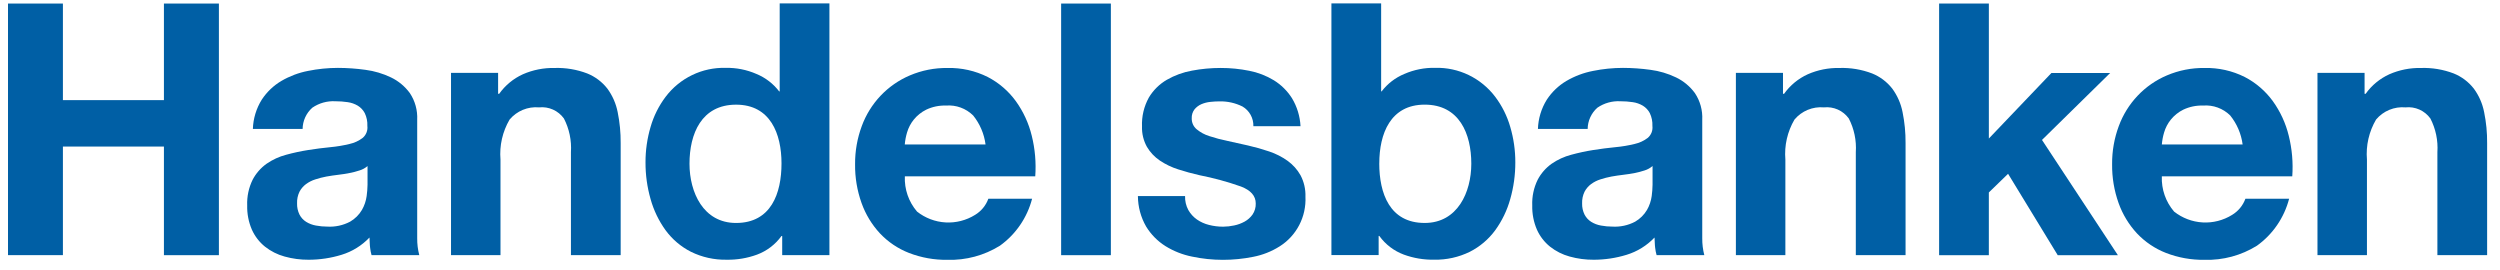 <?xml version="1.0" encoding="UTF-8"?>
<svg xmlns="http://www.w3.org/2000/svg" role="img" width="500px" height="54px" viewBox="0 0 184 20" fill="none">
  <title>Handelsbanken</title>
  <path d="M4.067 0.263V7.417H11.55V0.263H15.622V18.902H11.55V10.856H4.067V18.899H0V0.263H4.067Z" fill="#005fa5"></path>
  <path d="M18.797 7.383C19.169 6.816 19.665 6.341 20.247 5.997C20.86 5.639 21.53 5.386 22.226 5.252C22.955 5.104 23.696 5.03 24.439 5.029C25.122 5.03 25.805 5.079 26.481 5.173C27.137 5.259 27.774 5.449 28.37 5.735C28.924 6.001 29.404 6.4 29.768 6.898C30.155 7.479 30.345 8.171 30.311 8.87V15.896V17.646C30.307 18.068 30.358 18.489 30.464 18.898H26.929C26.879 18.721 26.844 18.539 26.824 18.356C26.792 18.14 26.794 17.82 26.777 17.594C26.207 18.193 25.495 18.634 24.707 18.874C23.918 19.117 23.097 19.24 22.272 19.24C21.669 19.244 21.068 19.164 20.486 19.002C19.96 18.859 19.467 18.61 19.037 18.271C18.62 17.936 18.288 17.506 18.067 17.016C17.821 16.448 17.702 15.832 17.718 15.212C17.693 14.557 17.831 13.906 18.119 13.318C18.366 12.845 18.721 12.438 19.154 12.13C19.596 11.825 20.086 11.6 20.604 11.464C21.145 11.316 21.693 11.198 22.247 11.111C22.799 11.024 23.342 10.954 23.877 10.902C24.356 10.858 24.832 10.779 25.3 10.664C25.657 10.587 25.993 10.43 26.283 10.207C26.406 10.099 26.501 9.963 26.559 9.811C26.618 9.658 26.639 9.493 26.619 9.33C26.635 9.001 26.569 8.673 26.426 8.377C26.306 8.151 26.128 7.961 25.91 7.828C25.68 7.692 25.426 7.604 25.162 7.567C24.86 7.522 24.554 7.5 24.247 7.501C23.644 7.467 23.046 7.634 22.545 7.976C22.321 8.173 22.141 8.415 22.017 8.687C21.892 8.958 21.826 9.254 21.823 9.553H18.139C18.163 8.784 18.39 8.035 18.797 7.383ZM26.049 12.622C25.804 12.703 25.554 12.769 25.3 12.817C25.033 12.87 24.753 12.914 24.46 12.948C24.168 12.982 23.875 13.026 23.582 13.078C23.307 13.13 23.035 13.2 22.768 13.287C22.518 13.365 22.283 13.484 22.071 13.64C21.872 13.788 21.709 13.98 21.593 14.2C21.463 14.468 21.401 14.764 21.413 15.062C21.403 15.351 21.465 15.638 21.593 15.897C21.707 16.116 21.876 16.301 22.084 16.432C22.306 16.569 22.552 16.662 22.808 16.707C23.089 16.76 23.374 16.786 23.661 16.786C24.243 16.819 24.823 16.693 25.34 16.42C25.702 16.211 26.005 15.911 26.218 15.55C26.4 15.233 26.518 14.883 26.567 14.521C26.605 14.243 26.627 13.964 26.632 13.685V12.302C26.461 12.447 26.263 12.556 26.049 12.622Z" fill="#005fa5"></path>
  <path d="M113.986 7.383C114.357 6.816 114.853 6.342 115.435 5.997C116.049 5.638 116.718 5.386 117.415 5.252C118.144 5.104 118.885 5.03 119.628 5.029C120.311 5.03 120.993 5.079 121.67 5.173C122.325 5.259 122.963 5.449 123.559 5.735C124.113 6.001 124.593 6.4 124.957 6.898C125.344 7.479 125.534 8.171 125.5 8.87V15.896V17.646C125.496 18.068 125.547 18.489 125.652 18.898H122.118C122.068 18.721 122.033 18.539 122.012 18.356C121.981 18.14 121.983 17.82 121.965 17.594C121.396 18.193 120.683 18.634 119.896 18.874C119.106 19.117 118.286 19.24 117.461 19.24C116.857 19.244 116.257 19.164 115.675 19.002C115.148 18.859 114.656 18.61 114.226 18.271C113.809 17.936 113.476 17.506 113.256 17.016C113.01 16.448 112.891 15.832 112.907 15.212C112.882 14.557 113.02 13.906 113.308 13.318C113.555 12.845 113.91 12.438 114.343 12.13C114.784 11.825 115.275 11.6 115.792 11.464C116.333 11.316 116.882 11.198 117.435 11.111C117.987 11.024 118.531 10.954 119.065 10.902C119.545 10.858 120.021 10.779 120.489 10.664C120.846 10.586 121.182 10.43 121.472 10.207C121.595 10.099 121.689 9.963 121.748 9.811C121.807 9.658 121.827 9.493 121.808 9.33C121.823 9.001 121.757 8.674 121.615 8.377C121.495 8.151 121.317 7.961 121.099 7.828C120.869 7.692 120.615 7.604 120.351 7.567C120.048 7.522 119.742 7.5 119.436 7.501C118.832 7.467 118.234 7.634 117.734 7.976C117.51 8.173 117.33 8.415 117.206 8.687C117.081 8.958 117.015 9.254 117.012 9.553H113.328C113.352 8.784 113.579 8.035 113.986 7.383ZM121.238 12.622C120.993 12.703 120.742 12.769 120.489 12.817C120.222 12.87 119.942 12.914 119.649 12.948C119.356 12.982 119.064 13.026 118.771 13.078C118.495 13.13 118.224 13.2 117.957 13.287C117.707 13.365 117.471 13.484 117.26 13.64C117.061 13.788 116.898 13.98 116.782 14.2C116.652 14.468 116.59 14.764 116.601 15.062C116.592 15.351 116.654 15.638 116.782 15.897C116.896 16.116 117.065 16.301 117.273 16.432C117.495 16.569 117.74 16.662 117.996 16.707C118.278 16.76 118.563 16.786 118.849 16.786C119.432 16.819 120.012 16.693 120.529 16.42C120.891 16.211 121.194 15.911 121.407 15.55C121.589 15.233 121.707 14.883 121.756 14.521C121.793 14.242 121.815 13.961 121.819 13.68V12.297C121.649 12.444 121.452 12.554 121.238 12.622Z" fill="#005fa5"></path>
  <path d="M36.304 5.398V6.95H36.383C36.832 6.319 37.438 5.82 38.14 5.501C38.878 5.178 39.676 5.019 40.48 5.036C41.306 5.008 42.13 5.145 42.904 5.44C43.491 5.676 44.006 6.063 44.397 6.563C44.778 7.081 45.039 7.679 45.162 8.312C45.315 9.063 45.389 9.829 45.383 10.596V18.898H41.699V11.271C41.755 10.408 41.576 9.545 41.179 8.777C40.971 8.489 40.691 8.261 40.367 8.116C40.044 7.972 39.688 7.916 39.336 7.954C38.927 7.917 38.516 7.98 38.136 8.137C37.757 8.294 37.42 8.54 37.155 8.856C36.631 9.749 36.395 10.785 36.481 11.82V18.898H32.816V5.398H36.304Z" fill="#005fa5"></path>
  <path d="M131.481 5.398V6.95H131.56C132.009 6.319 132.615 5.82 133.318 5.501C134.055 5.178 134.853 5.019 135.657 5.036C136.484 5.008 137.308 5.145 138.082 5.44C138.668 5.676 139.183 6.063 139.574 6.563C139.955 7.081 140.217 7.679 140.339 8.312C140.492 9.063 140.566 9.829 140.56 10.596V18.898H136.875V11.271C136.932 10.408 136.752 9.545 136.356 8.777C136.148 8.489 135.868 8.261 135.544 8.116C135.22 7.972 134.864 7.916 134.512 7.954C134.104 7.917 133.693 7.98 133.313 8.137C132.933 8.294 132.597 8.54 132.332 8.856C131.807 9.749 131.571 10.785 131.657 11.82V18.898H127.992V5.398H131.481Z" fill="#005fa5"></path>
  <path d="M174.561 5.398V6.95H174.639C175.088 6.319 175.695 5.82 176.397 5.501C177.134 5.178 177.932 5.019 178.736 5.036C179.563 5.008 180.387 5.145 181.161 5.44C181.748 5.676 182.262 6.063 182.653 6.563C183.034 7.081 183.296 7.679 183.418 8.312C183.572 9.063 183.646 9.829 183.639 10.596V18.898H179.955V11.271C180.012 10.408 179.832 9.545 179.436 8.777C179.228 8.489 178.948 8.261 178.624 8.116C178.3 7.972 177.945 7.916 177.593 7.954C177.184 7.917 176.773 7.98 176.393 8.137C176.014 8.293 175.677 8.54 175.412 8.856C174.887 9.749 174.651 10.785 174.737 11.82V18.898H171.072V5.398H174.561Z" fill="#005fa5"></path>
  <path d="M67.335 15.672C67.941 16.151 68.678 16.432 69.447 16.476C70.216 16.52 70.98 16.325 71.635 15.917C72.089 15.643 72.436 15.222 72.619 14.722H75.859C75.493 16.127 74.649 17.358 73.476 18.2C72.31 18.924 70.959 19.288 69.591 19.246C68.617 19.261 67.65 19.088 66.741 18.737C65.926 18.42 65.191 17.925 64.589 17.288C63.988 16.64 63.525 15.876 63.227 15.042C62.898 14.12 62.735 13.147 62.747 12.168C62.739 11.205 62.906 10.249 63.24 9.347C63.547 8.507 64.022 7.74 64.635 7.092C65.249 6.445 65.988 5.932 66.806 5.585C67.687 5.21 68.635 5.024 69.591 5.036C70.623 5.011 71.645 5.24 72.57 5.702C73.394 6.128 74.108 6.741 74.655 7.494C75.209 8.263 75.609 9.133 75.834 10.055C76.078 11.037 76.165 12.053 76.093 13.063H66.433C66.393 14.017 66.716 14.95 67.335 15.672ZM71.492 8.553C71.229 8.293 70.914 8.093 70.568 7.967C70.222 7.84 69.852 7.79 69.485 7.819C68.981 7.802 68.479 7.905 68.022 8.121C67.661 8.299 67.343 8.553 67.089 8.867C66.865 9.146 66.698 9.466 66.597 9.811C66.51 10.101 66.453 10.399 66.428 10.701H72.411C72.308 9.913 71.99 9.17 71.493 8.553H71.492Z" fill="#005fa5"></path>
  <path d="M81.694 0.263V18.902H78.01V0.263H81.694Z" fill="#005fa5"></path>
  <path d="M87.431 15.556C87.589 15.835 87.806 16.075 88.067 16.258C88.339 16.446 88.642 16.582 88.962 16.661C89.305 16.749 89.658 16.792 90.012 16.791C90.286 16.789 90.56 16.759 90.828 16.7C91.1 16.644 91.362 16.547 91.606 16.413C91.836 16.285 92.036 16.107 92.189 15.891C92.353 15.649 92.436 15.36 92.425 15.068C92.425 14.511 92.058 14.093 91.325 13.814C90.323 13.461 89.297 13.181 88.255 12.977C87.718 12.855 87.195 12.712 86.684 12.547C86.202 12.395 85.744 12.175 85.323 11.894C84.932 11.63 84.604 11.282 84.363 10.874C84.109 10.415 83.983 9.895 84.001 9.37C83.97 8.623 84.145 7.882 84.506 7.228C84.832 6.682 85.292 6.228 85.841 5.91C86.42 5.578 87.051 5.348 87.707 5.231C88.408 5.099 89.12 5.033 89.833 5.034C90.542 5.033 91.249 5.103 91.944 5.243C92.59 5.368 93.208 5.607 93.771 5.949C94.309 6.282 94.765 6.733 95.106 7.269C95.486 7.897 95.704 8.612 95.742 9.346H92.25C92.258 9.053 92.187 8.763 92.046 8.507C91.904 8.251 91.697 8.038 91.445 7.89C90.914 7.625 90.326 7.495 89.734 7.509C89.508 7.51 89.283 7.523 89.059 7.548C88.831 7.571 88.608 7.628 88.398 7.718C88.202 7.803 88.029 7.933 87.892 8.097C87.746 8.287 87.672 8.524 87.684 8.764C87.68 8.918 87.71 9.071 87.773 9.211C87.836 9.352 87.93 9.476 88.047 9.574C88.326 9.804 88.646 9.977 88.99 10.083C89.428 10.227 89.874 10.345 90.325 10.436C90.825 10.542 91.335 10.655 91.854 10.777C92.385 10.897 92.909 11.045 93.425 11.221C93.91 11.383 94.368 11.616 94.785 11.913C95.178 12.196 95.506 12.562 95.744 12.985C96.001 13.472 96.126 14.018 96.107 14.568C96.142 15.299 95.983 16.026 95.646 16.674C95.309 17.322 94.806 17.867 94.189 18.254C93.59 18.631 92.927 18.893 92.233 19.025C91.495 19.173 90.745 19.247 89.992 19.247C89.227 19.247 88.463 19.168 87.714 19.009C87.013 18.87 86.341 18.605 85.732 18.227C85.152 17.862 84.665 17.367 84.306 16.781C83.911 16.096 83.701 15.318 83.697 14.525H87.19C87.178 14.885 87.261 15.24 87.431 15.556Z" fill="#005fa5"></path>
  <path d="M146.73 0.263V10.261L151.365 5.406H155.716L150.666 10.366L156.287 18.902H151.831L148.154 12.873L146.729 14.256V18.902H143.045V0.263H146.73Z" fill="#005fa5"></path>
  <path d="M160.45 15.672C161.056 16.151 161.793 16.432 162.562 16.476C163.331 16.52 164.095 16.325 164.75 15.917C165.203 15.643 165.551 15.222 165.734 14.722H168.972C168.606 16.127 167.763 17.357 166.589 18.2C165.423 18.924 164.073 19.288 162.704 19.246C161.73 19.261 160.763 19.088 159.853 18.737C159.039 18.42 158.304 17.925 157.701 17.288C157.101 16.64 156.637 15.876 156.34 15.042C156.011 14.12 155.849 13.147 155.86 12.168C155.851 11.205 156.018 10.249 156.352 9.347C156.66 8.507 157.134 7.74 157.748 7.093C158.361 6.445 159.1 5.932 159.919 5.585C160.8 5.21 161.748 5.023 162.704 5.036C163.736 5.011 164.758 5.24 165.682 5.702C166.506 6.128 167.22 6.742 167.767 7.494C168.32 8.263 168.72 9.133 168.945 10.055C169.189 11.037 169.277 12.053 169.205 13.063H159.543C159.505 14.017 159.83 14.95 160.45 15.672ZM164.608 8.553C164.345 8.293 164.029 8.093 163.683 7.967C163.337 7.84 162.967 7.79 162.6 7.819C162.096 7.802 161.594 7.905 161.137 8.121C160.776 8.299 160.458 8.553 160.204 8.867C159.98 9.146 159.813 9.466 159.712 9.811C159.625 10.101 159.569 10.399 159.544 10.701H165.528C165.424 9.913 165.105 9.17 164.608 8.553Z" fill="#005fa5"></path>
  <path d="M57.162 0.252V6.77H57.124C56.686 6.197 56.105 5.751 55.44 5.478C54.72 5.164 53.942 5.01 53.158 5.027C52.301 5.004 51.452 5.186 50.679 5.559C49.906 5.932 49.232 6.484 48.713 7.17C48.208 7.839 47.83 8.596 47.598 9.403C47.347 10.255 47.22 11.139 47.223 12.028C47.219 12.947 47.346 13.863 47.598 14.746C47.829 15.577 48.206 16.36 48.711 17.057C49.205 17.729 49.848 18.275 50.589 18.651C51.41 19.055 52.316 19.256 53.23 19.238C53.998 19.253 54.761 19.125 55.483 18.861C56.209 18.591 56.84 18.111 57.296 17.48H57.348V18.899H60.846V0.252H57.162ZM53.93 16.516C51.502 16.516 50.481 14.244 50.481 12.128C50.481 9.912 51.367 7.753 53.933 7.753C56.472 7.753 57.297 9.909 57.297 12.106C57.297 14.327 56.524 16.516 53.93 16.516Z" fill="#005fa5"></path>
  <path d="M98.031 0.25V18.895H101.529V17.479H101.58C102.036 18.109 102.667 18.589 103.393 18.859C104.114 19.123 104.878 19.251 105.646 19.236C106.56 19.254 107.465 19.053 108.287 18.649C109.028 18.273 109.671 17.727 110.165 17.055C110.67 16.358 111.047 15.575 111.278 14.744C111.53 13.861 111.656 12.946 111.653 12.027C111.656 11.137 111.529 10.253 111.278 9.401C111.046 8.594 110.668 7.837 110.163 7.168C109.643 6.482 108.969 5.93 108.197 5.557C107.424 5.185 106.574 5.002 105.718 5.025C104.934 5.008 104.156 5.162 103.436 5.476C102.771 5.749 102.19 6.195 101.752 6.768H101.714V0.25H98.031ZM101.577 12.104C101.577 9.91 102.402 7.751 104.941 7.751C107.507 7.751 108.393 9.907 108.393 12.126C108.393 14.242 107.372 16.515 104.944 16.515C102.351 16.521 101.575 14.325 101.575 12.104H101.577Z" fill="#005fa5"></path>
</svg>
